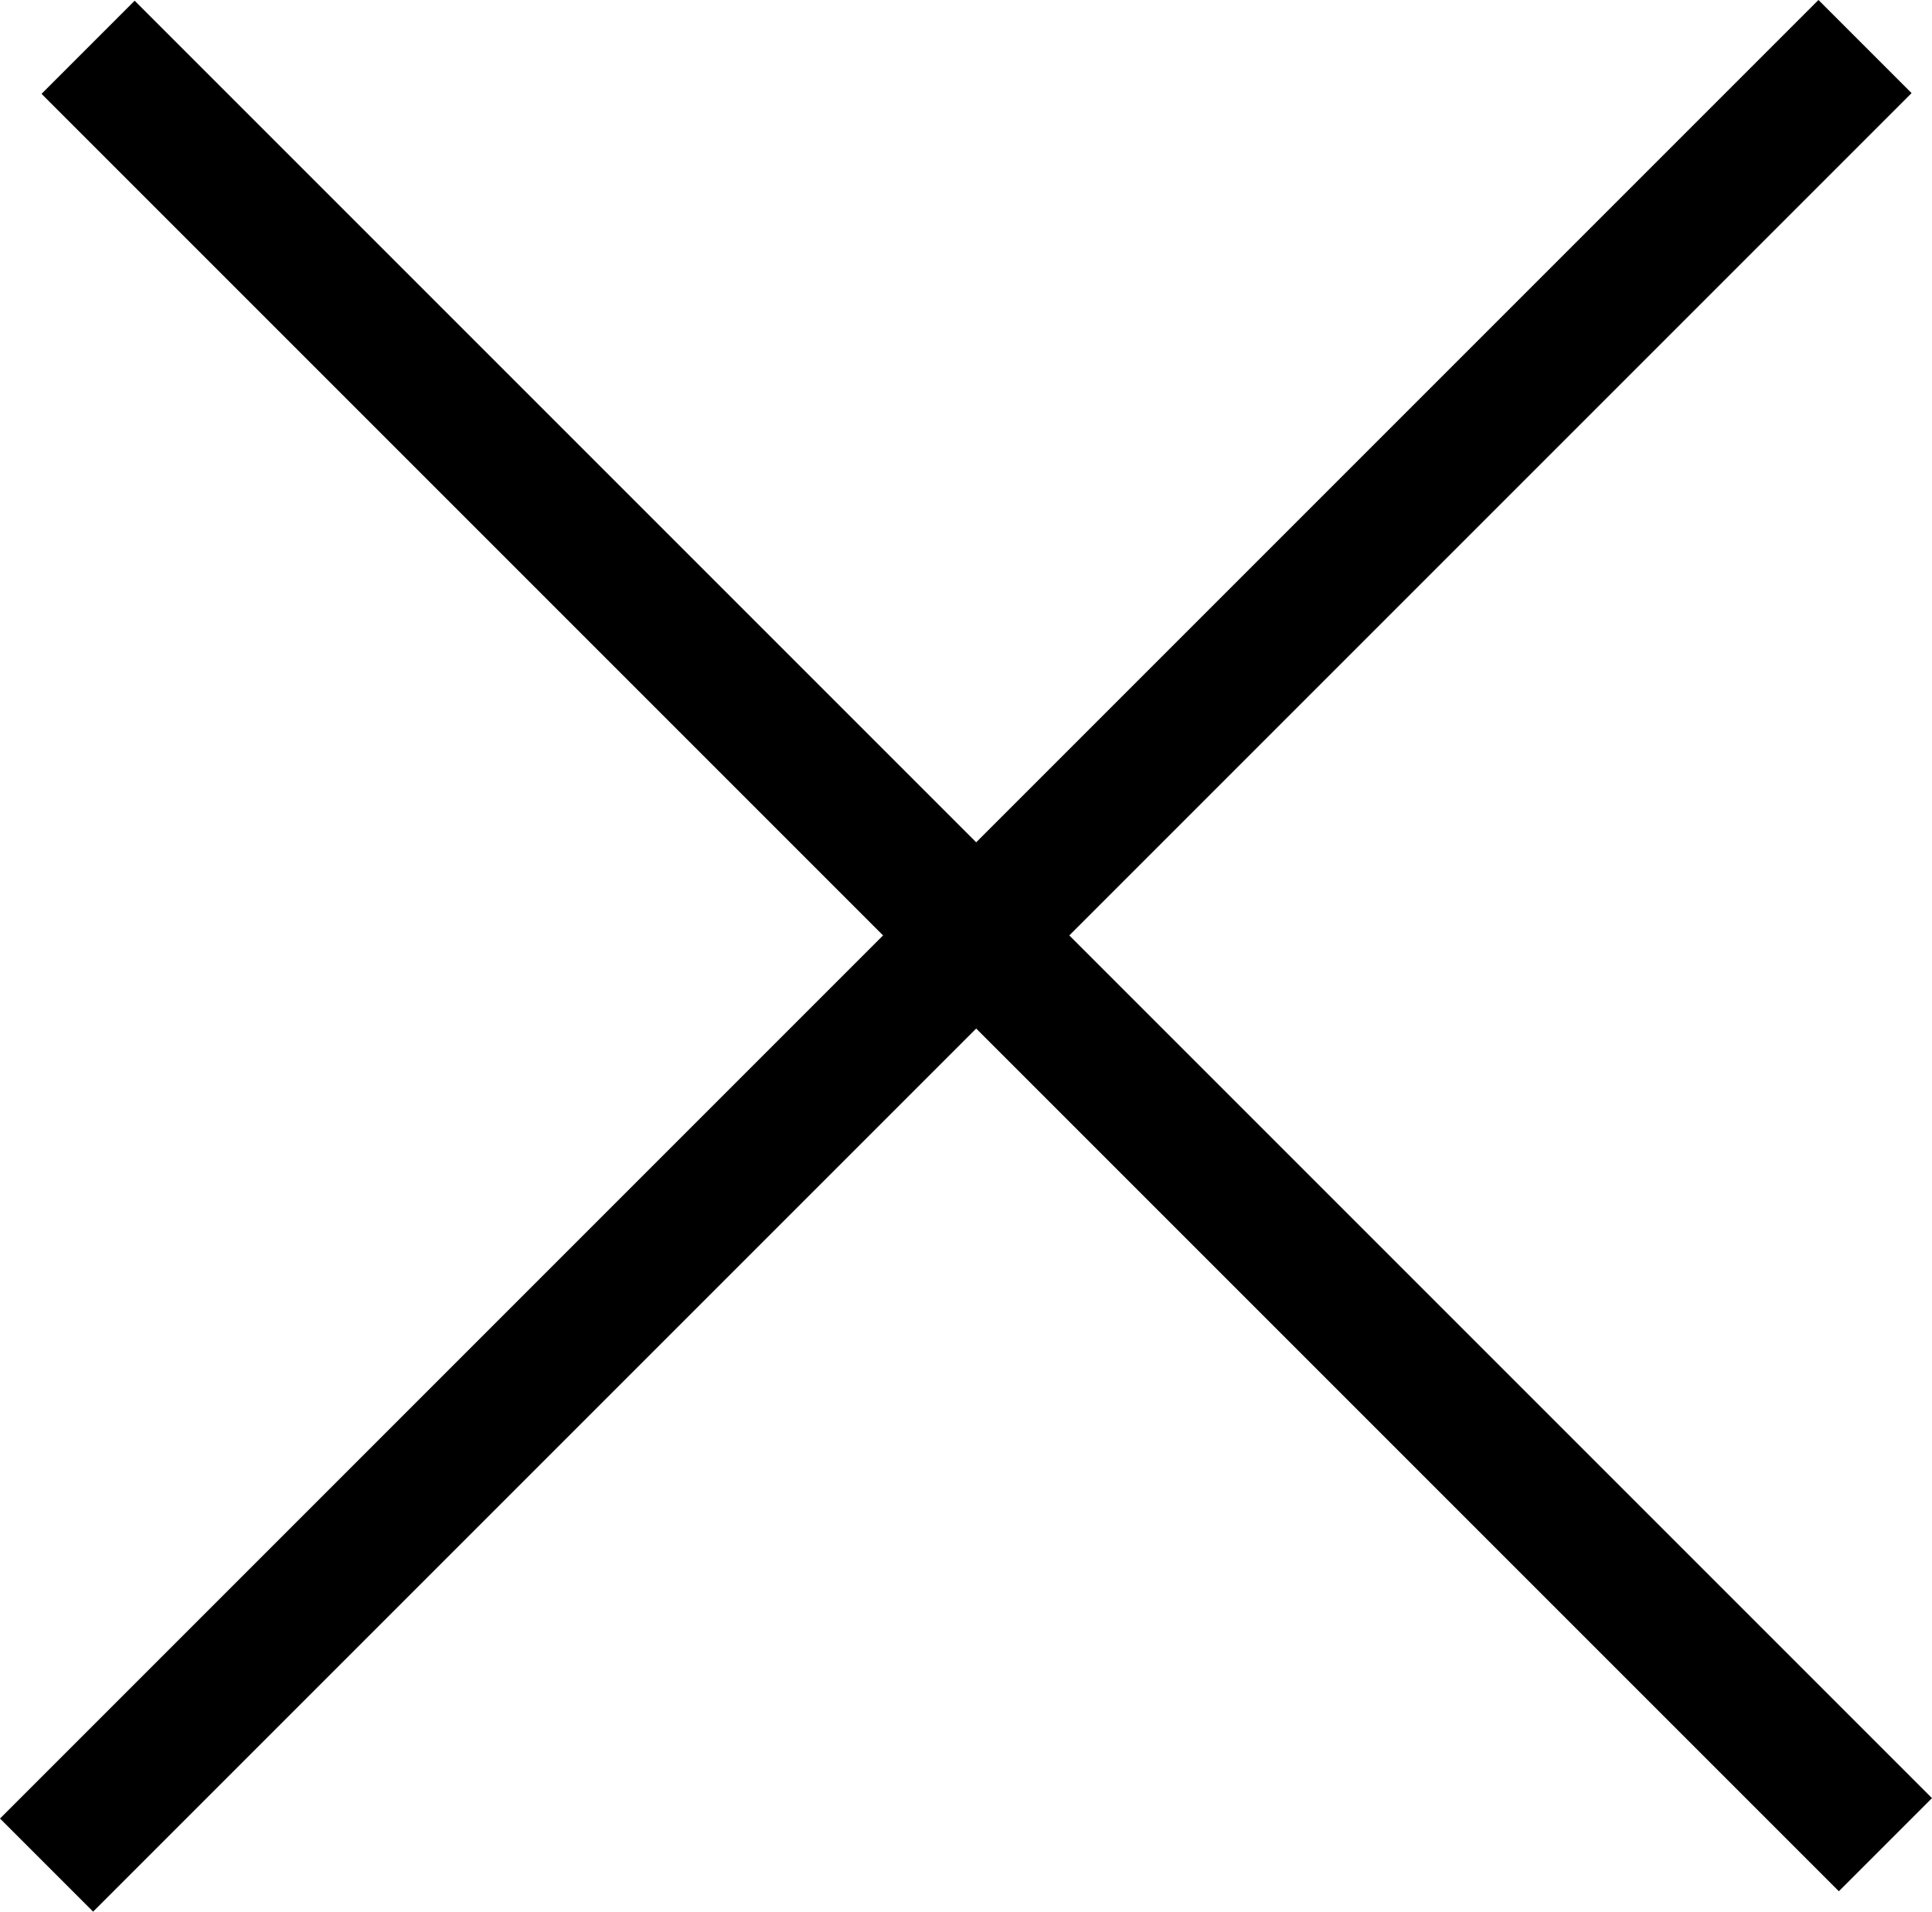 <svg xmlns="http://www.w3.org/2000/svg" width="14.672" height="14.517" viewBox="0 0 14.672 14.517">
  <g id="Raggruppa_6264" data-name="Raggruppa 6264" transform="translate(7.419 -6.391) rotate(45)">
    <line id="Linea_2163" data-name="Linea 2163" x2="19.303" transform="translate(0 9.546)" fill="none" stroke="#000" stroke-width="1"/>
    <line id="Linea_2164" data-name="Linea 2164" x2="19.53" transform="translate(9.538) rotate(90)" fill="none" stroke="#000" stroke-width="1"/>
  </g>
</svg>
